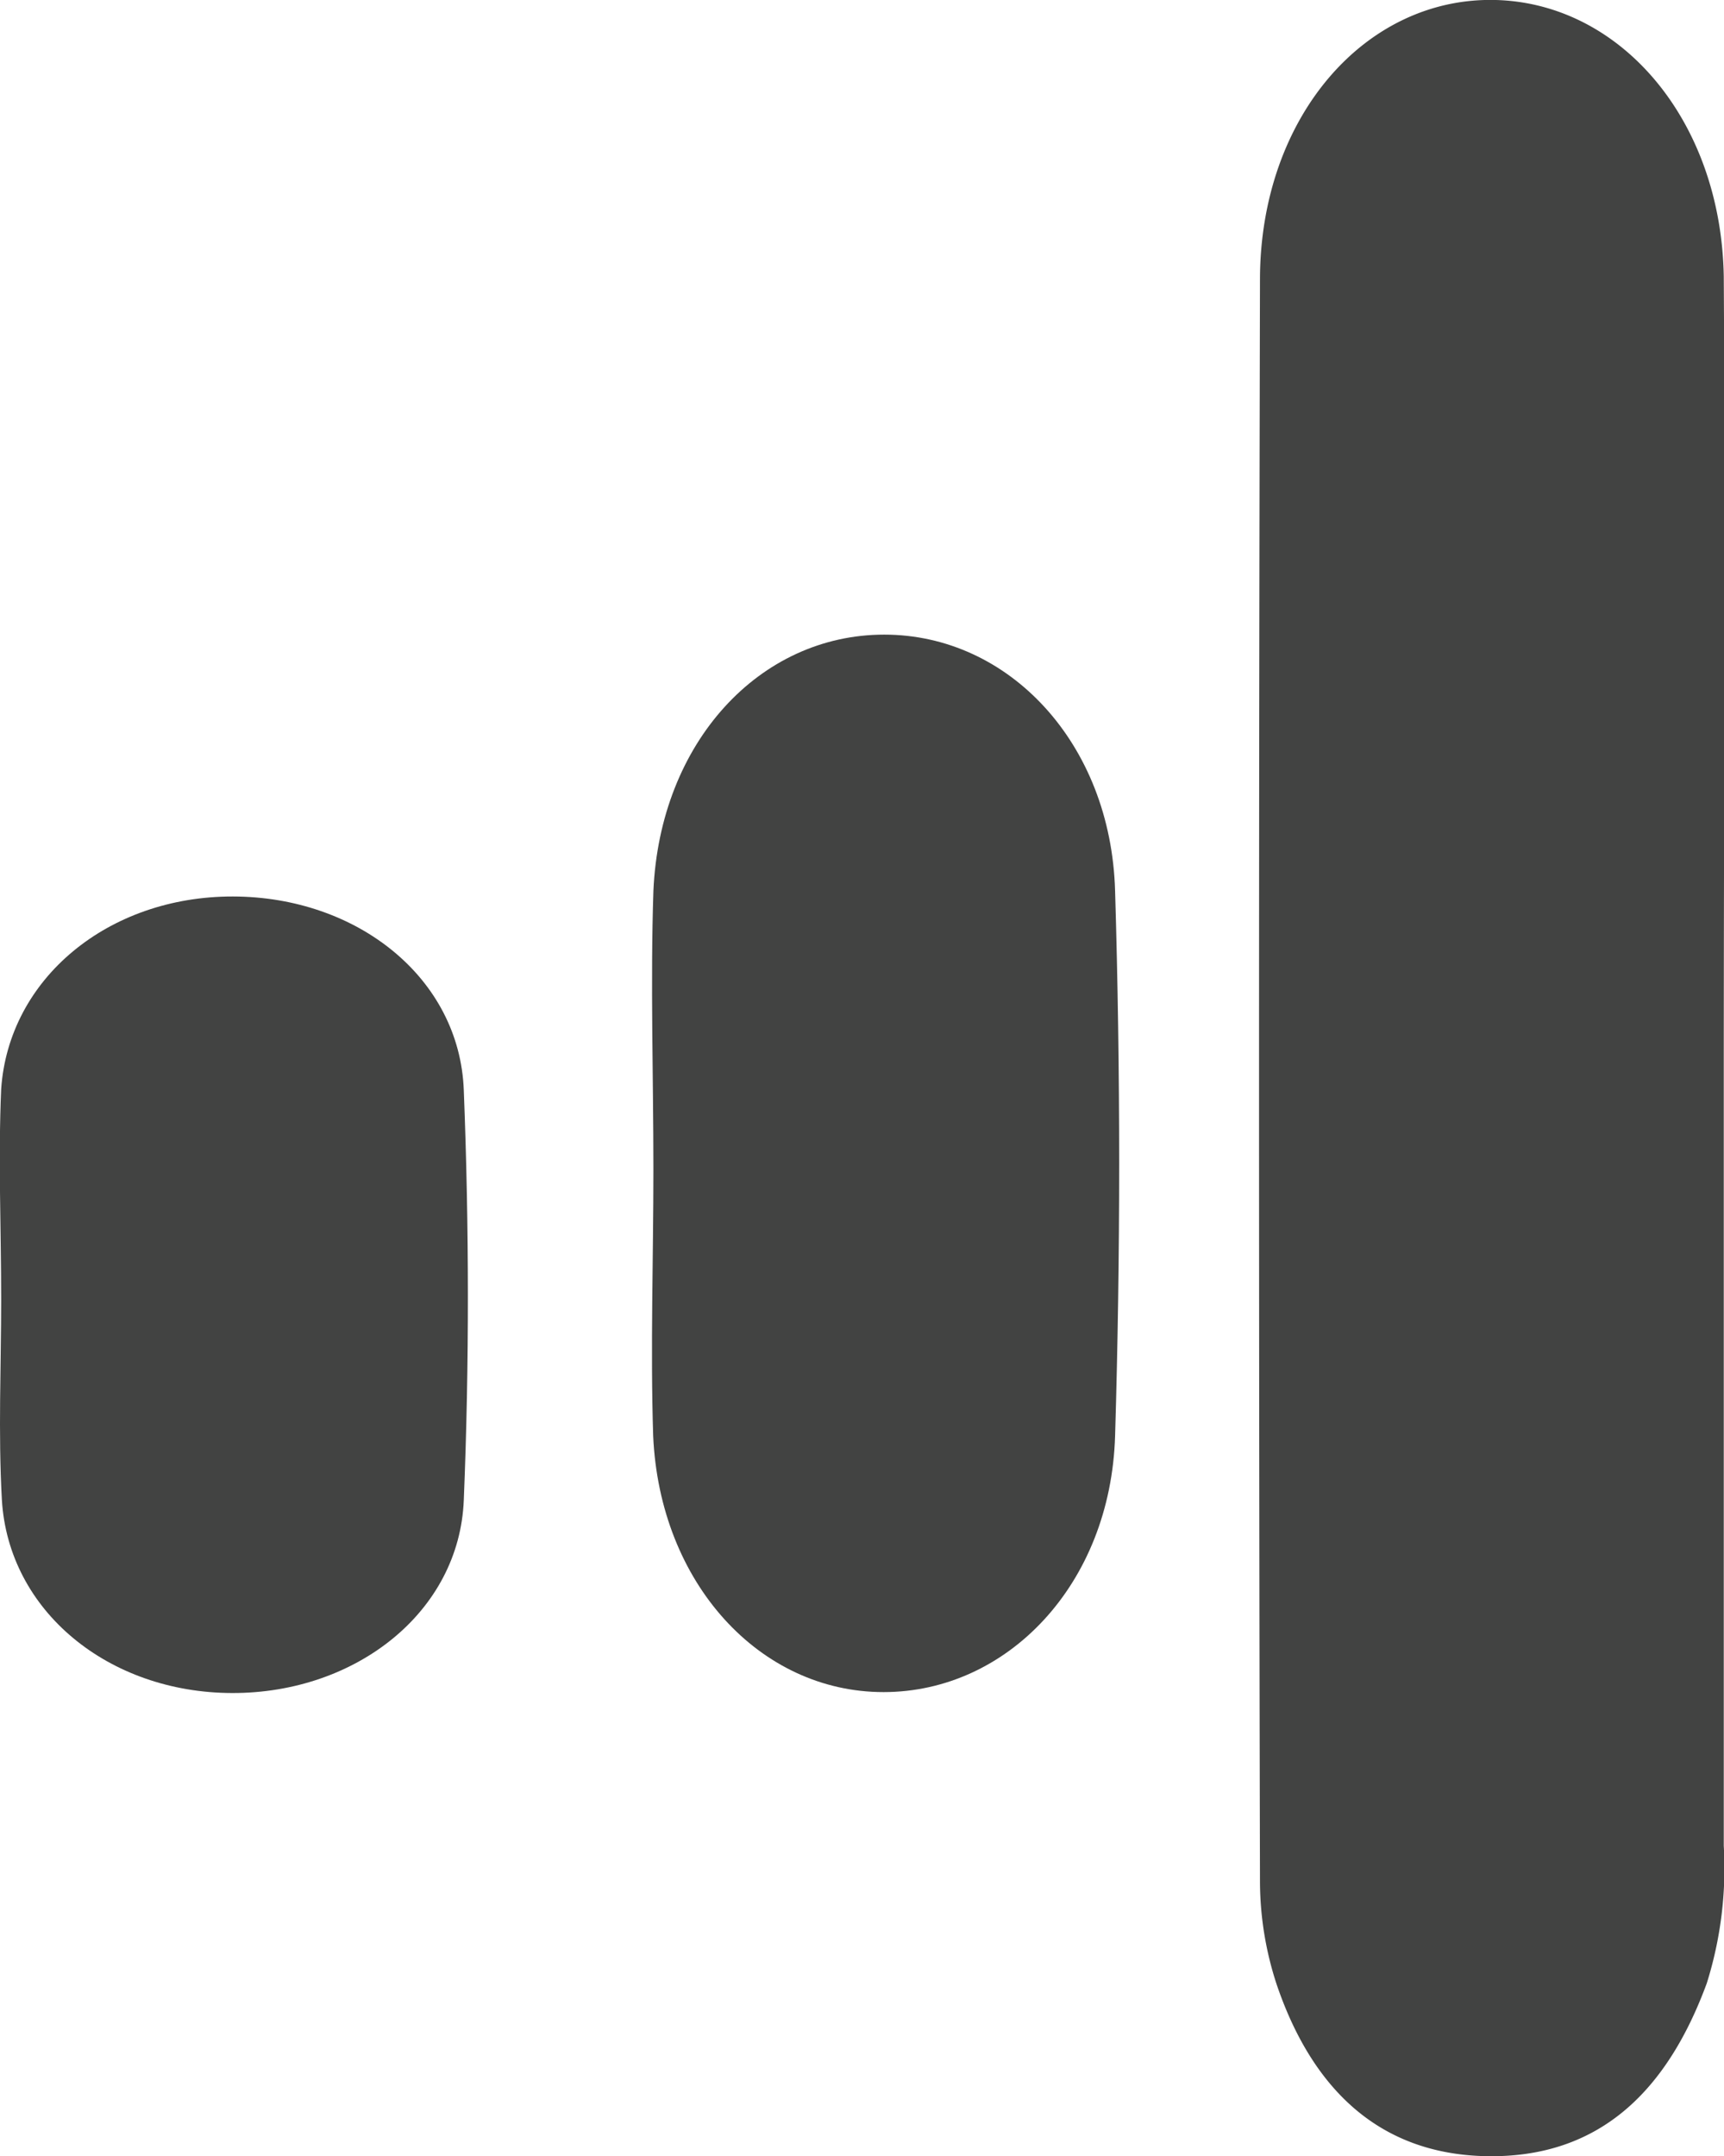 <?xml version="1.0" encoding="UTF-8"?>
<svg data-bbox="-0.008 -0.003 74.039 92.555" viewBox="0 0 74.01 92.55" xmlns="http://www.w3.org/2000/svg" data-type="color">
    <g>
        <g>
            <path d="M74 46.29v32.94a16.48 16.48 0 0 1-.73 5.9c-1.64 4.45-4.47 7.51-9.46 7.42-4.75-.09-7.54-3.07-9-7.36a14.22 14.22 0 0 1-.72-4.39q-.08-34.42 0-68.86C54.12 5 58.63-.15 64.22 0 69.6.15 73.88 5.17 74 11.86c.07 11.47 0 22.95 0 34.43Z" fill="#424342" data-color="1"/>
            <path d="M28.05 50.19c0-4-.13-8 0-11.95.28-6.38 4.56-11 9.91-11s9.73 4.66 9.91 11q.35 11.68 0 23.39c-.19 6.38-4.63 11-9.94 11s-9.61-4.67-9.89-11c-.12-3.8.01-7.63.01-11.44Z" fill="#424342" data-color="1"/>
            <path d="M.05 55.75c0-3-.13-6 0-9C.37 42 4.65 38.47 10 38.48s9.73 3.51 9.91 8.31c.23 5.86.24 11.74 0 17.6-.19 4.8-4.63 8.29-9.94 8.28S.36 69.15.08 64.37c-.16-2.87-.03-5.74-.03-8.62Z" fill="#424342" data-color="1"/>
        </g>
    </g>
</svg>
